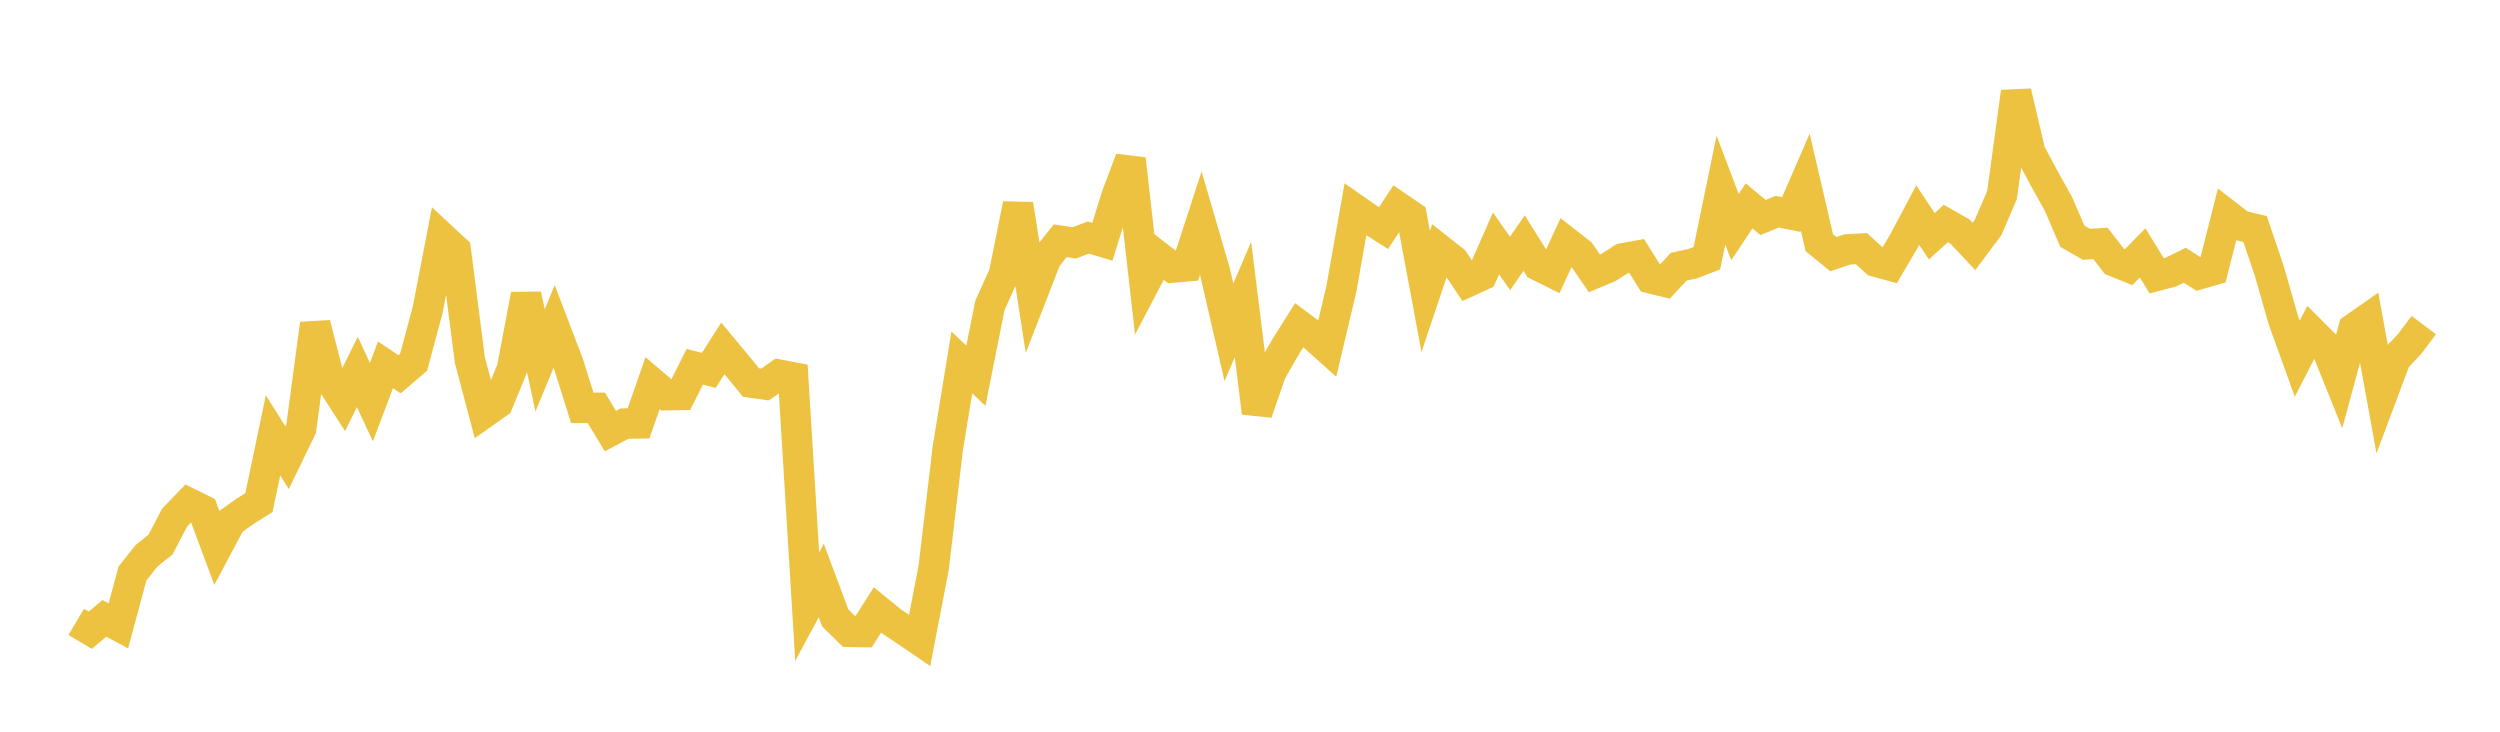 <svg width="164" height="48" xmlns="http://www.w3.org/2000/svg" xmlns:xlink="http://www.w3.org/1999/xlink"><path fill="none" stroke="rgb(237,194,64)" stroke-width="2" d="M5,40.795L5.922,41.342L6.844,40.564L7.766,41.058L8.689,37.62L9.611,36.461L10.533,35.72L11.455,33.953L12.377,33.001L13.299,33.455L14.222,35.937L15.144,34.203L16.066,33.551L16.988,32.967L17.91,28.558L18.832,30.024L19.754,28.125L20.677,21.242L21.599,24.827L22.521,26.257L23.443,24.4L24.365,26.377L25.287,23.933L26.21,24.552L27.132,23.762L28.054,20.329L28.976,15.555L29.898,16.414L30.82,23.614L31.743,27.099L32.665,26.447L33.587,24.204L34.509,19.332L35.431,23.64L36.353,21.408L37.275,23.824L38.198,26.752L39.12,26.753L40.042,28.28L40.964,27.789L41.886,27.772L42.808,25.137L43.731,25.922L44.653,25.906L45.575,24.059L46.497,24.298L47.419,22.852L48.341,23.96L49.263,25.093L50.186,25.224L51.108,24.579L52.03,24.755L52.952,39.792L53.874,38.082L54.796,40.544L55.719,41.446L56.641,41.462L57.563,40.01L58.485,40.766L59.407,41.38L60.329,42.01L61.251,37.225L62.174,29.415L63.096,23.773L64.018,24.65L64.94,20.031L65.862,17.982L66.784,13.401L67.707,19.323L68.629,16.954L69.551,15.794L70.473,15.931L71.395,15.586L72.317,15.859L73.24,12.885L74.162,10.435L75.084,18.599L76.006,16.841L76.928,17.554L77.85,17.472L78.772,14.638L79.695,17.798L80.617,21.796L81.539,19.65L82.461,27.078L83.383,24.417L84.305,22.802L85.228,21.334L86.15,22.024L87.072,22.849L87.994,18.957L88.916,13.738L89.838,14.378L90.76,14.963L91.683,13.556L92.605,14.183L93.527,19.125L94.449,16.373L95.371,17.1L96.293,18.486L97.216,18.061L98.138,15.966L99.06,17.281L99.982,15.944L100.904,17.418L101.826,17.878L102.749,15.873L103.671,16.593L104.593,17.933L105.515,17.546L106.437,16.954L107.359,16.784L108.281,18.256L109.204,18.482L110.126,17.493L111.048,17.294L111.97,16.937L112.892,12.471L113.814,14.899L114.737,13.509L115.659,14.269L116.581,13.888L117.503,14.071L118.425,11.944L119.347,15.92L120.269,16.67L121.192,16.361L122.114,16.311L123.036,17.159L123.958,17.412L124.88,15.845L125.802,14.11L126.725,15.497L127.647,14.662L128.569,15.187L129.491,16.165L130.413,14.933L131.335,12.787L132.257,6.029L133.18,9.981L134.102,11.708L135.024,13.357L135.946,15.495L136.868,16.026L137.79,15.967L138.713,17.158L139.635,17.527L140.557,16.589L141.479,18.093L142.401,17.85L143.323,17.398L144.246,17.991L145.168,17.728L146.09,14.091L147.012,14.804L147.934,15.02L148.856,17.746L149.778,20.969L150.701,23.528L151.623,21.738L152.545,22.662L153.467,24.956L154.389,21.557L155.311,20.911L156.234,25.995L157.156,23.538L158.078,22.554L159,21.328"></path></svg>